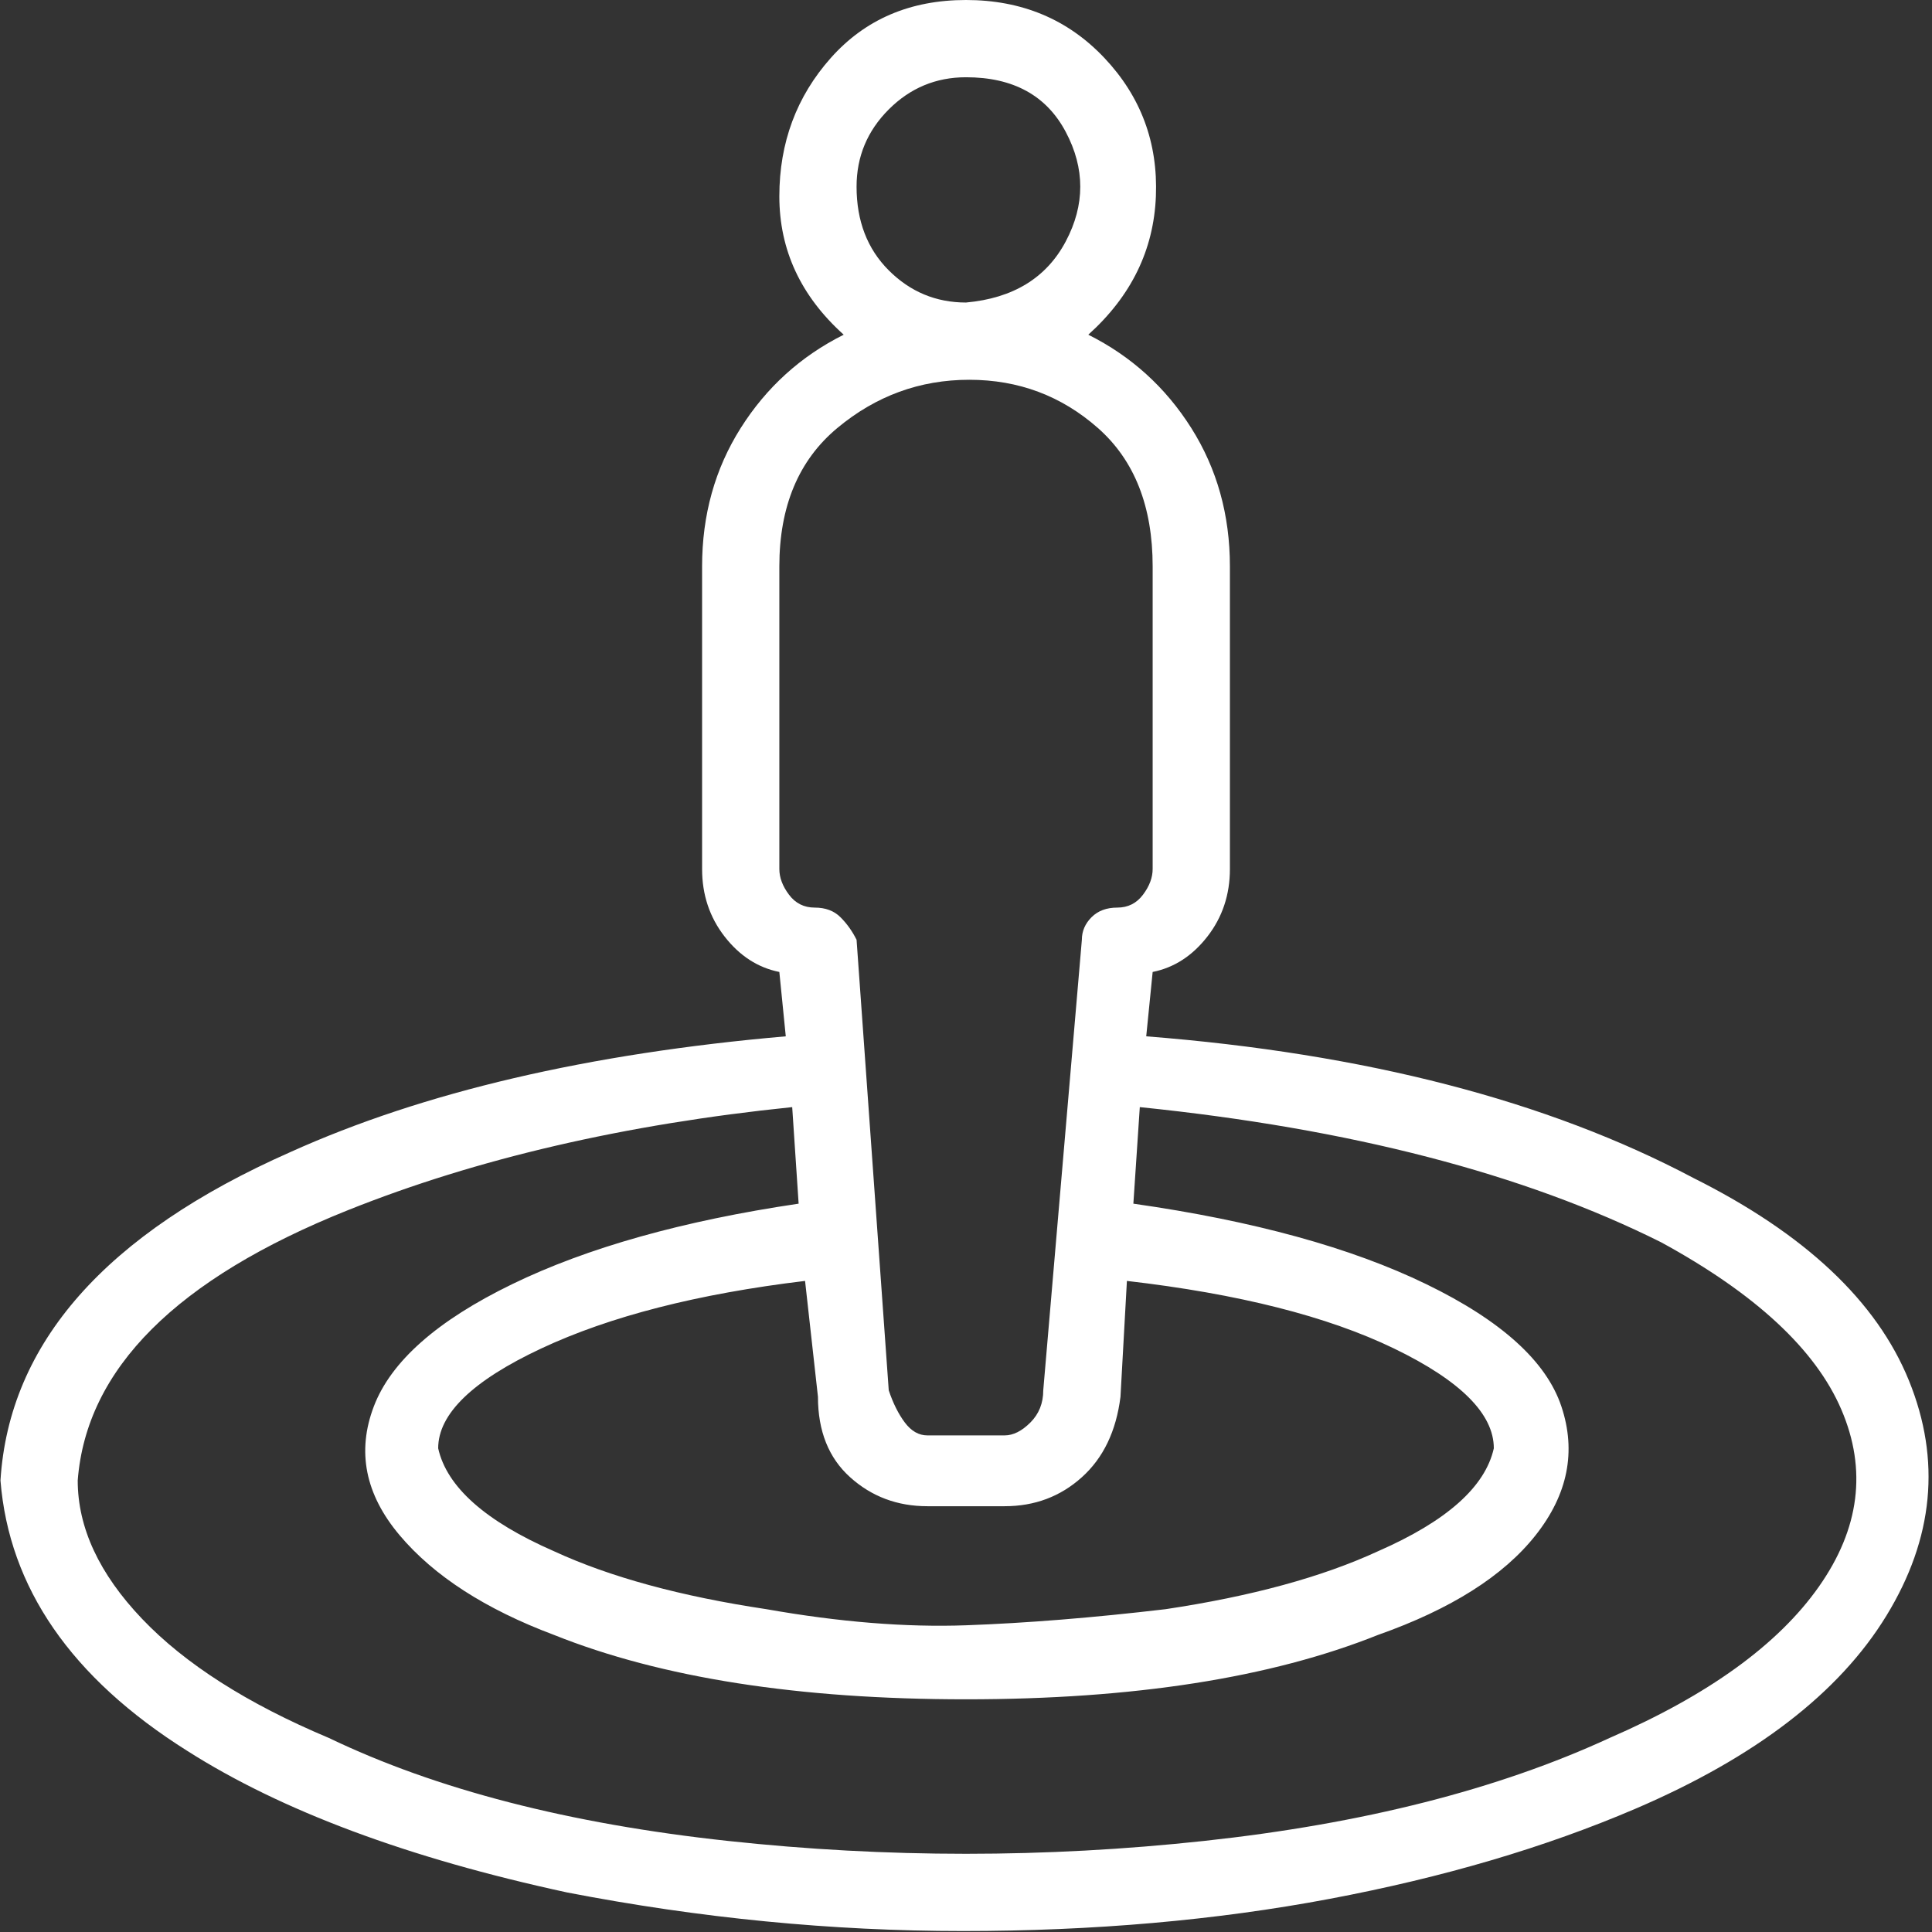 <?xml version="1.0" encoding="UTF-8"?>
<svg xmlns="http://www.w3.org/2000/svg" width="70" height="70" viewBox="0 0 70 70" fill="none">
  <rect x="0" y="0" width="70" height="70" fill="#333333" stroke="none"/>
  <g clip-path="url(#clip0_537_1798)">
    <path d="M61.353 42.679C56.067 39.88 49.459 38.17 41.53 37.548L41.763 35.216C42.541 35.06 43.201 34.633 43.746 33.933C44.29 33.233 44.562 32.417 44.562 31.484V20.523C44.562 18.657 44.095 16.986 43.163 15.509C42.23 14.032 40.986 12.905 39.431 12.127C40.986 10.728 41.802 9.057 41.88 7.113C41.958 5.17 41.336 3.498 40.014 2.099C38.693 0.7 37.021 0 35 0C32.979 0 31.346 0.7 30.102 2.099C28.859 3.498 28.237 5.17 28.237 7.113C28.237 9.057 29.014 10.728 30.569 12.127C29.014 12.905 27.77 14.032 26.837 15.509C25.904 16.986 25.438 18.657 25.438 20.523V31.484C25.438 32.417 25.71 33.233 26.254 33.933C26.799 34.633 27.459 35.06 28.237 35.216L28.47 37.548C21.318 38.17 15.332 39.569 10.512 41.746C3.827 44.7 0.328 48.665 0.017 53.64C0.328 57.527 2.583 60.792 6.781 63.435C10.201 65.612 14.788 67.322 20.541 68.566C25.36 69.499 30.141 69.965 34.883 69.965C39.625 69.965 44.056 69.576 48.177 68.799C52.297 68.022 55.989 66.933 59.255 65.534C63.608 63.668 66.64 61.336 68.35 58.537C70.06 55.739 70.332 52.901 69.166 50.025C68 47.149 65.396 44.7 61.353 42.679ZM29.636 50.608C29.636 51.852 30.025 52.824 30.802 53.523C31.579 54.223 32.512 54.573 33.601 54.573H36.399C37.488 54.573 38.42 54.223 39.198 53.523C39.975 52.824 40.442 51.852 40.597 50.608L40.83 46.41C44.873 46.877 48.099 47.693 50.509 48.859C52.919 50.025 54.124 51.23 54.124 52.474C53.813 53.873 52.413 55.117 49.926 56.205C47.905 57.138 45.339 57.838 42.23 58.304C39.587 58.615 37.177 58.809 35 58.887C32.823 58.965 30.413 58.771 27.77 58.304C24.661 57.838 22.095 57.138 20.074 56.205C17.587 55.117 16.187 53.873 15.876 52.474C15.876 51.23 17.12 50.025 19.608 48.859C22.095 47.693 25.283 46.877 29.169 46.41L29.636 50.608ZM31.035 6.763C31.035 5.675 31.424 4.742 32.201 3.965C32.979 3.187 33.912 2.799 35 2.799C36.71 2.799 37.915 3.459 38.615 4.781C39.315 6.103 39.315 7.424 38.615 8.746C37.915 10.067 36.71 10.806 35 10.961C33.912 10.961 32.979 10.572 32.201 9.795C31.424 9.018 31.035 8.007 31.035 6.763ZM28.237 31.484V20.523C28.237 18.346 28.936 16.675 30.336 15.509C31.735 14.343 33.329 13.76 35.117 13.76C36.905 13.76 38.459 14.343 39.781 15.509C41.102 16.675 41.763 18.346 41.763 20.523V31.484C41.763 31.795 41.647 32.106 41.413 32.417C41.18 32.728 40.869 32.884 40.481 32.884C40.092 32.884 39.781 33 39.548 33.233C39.315 33.467 39.198 33.739 39.198 34.05L37.799 50.375C37.799 50.841 37.643 51.23 37.332 51.541C37.021 51.852 36.71 52.007 36.399 52.007H33.601C33.29 52.007 33.018 51.852 32.784 51.541C32.551 51.23 32.357 50.841 32.201 50.375L31.035 34.05C30.88 33.739 30.686 33.467 30.452 33.233C30.219 33 29.908 32.884 29.519 32.884C29.131 32.884 28.82 32.728 28.587 32.417C28.353 32.106 28.237 31.795 28.237 31.484ZM58.322 62.968C54.279 64.834 49.382 66.078 43.629 66.7C37.876 67.322 32.124 67.322 26.371 66.7C20.618 66.078 15.799 64.834 11.912 62.968C8.957 61.725 6.703 60.286 5.148 58.654C3.593 57.022 2.816 55.35 2.816 53.64C3.127 49.597 6.392 46.332 12.611 43.845C17.276 41.979 22.64 40.735 28.703 40.113L28.936 43.611C24.738 44.233 21.279 45.205 18.558 46.527C15.837 47.848 14.166 49.325 13.544 50.958C12.922 52.59 13.233 54.145 14.477 55.622C15.721 57.099 17.587 58.304 20.074 59.237C23.961 60.792 28.936 61.569 35 61.569C41.064 61.569 46.039 60.792 49.926 59.237C52.569 58.304 54.474 57.099 55.64 55.622C56.806 54.145 57.117 52.59 56.572 50.958C56.028 49.325 54.396 47.848 51.675 46.527C48.954 45.205 45.417 44.233 41.064 43.611L41.297 40.113C48.915 40.891 55.212 42.523 60.187 45.011C63.608 46.877 65.785 48.898 66.717 51.075C67.65 53.251 67.378 55.389 65.901 57.488C64.424 59.587 61.898 61.414 58.322 62.968Z" fill="white"></path>
  </g>
  <defs>
    <clipPath id="clip0_537_1798">
      <rect width="70" height="69.965" fill="white" transform="matrix(1 0 0 -1 0 69.965)"></rect>
    </clipPath>
  </defs>
</svg>
